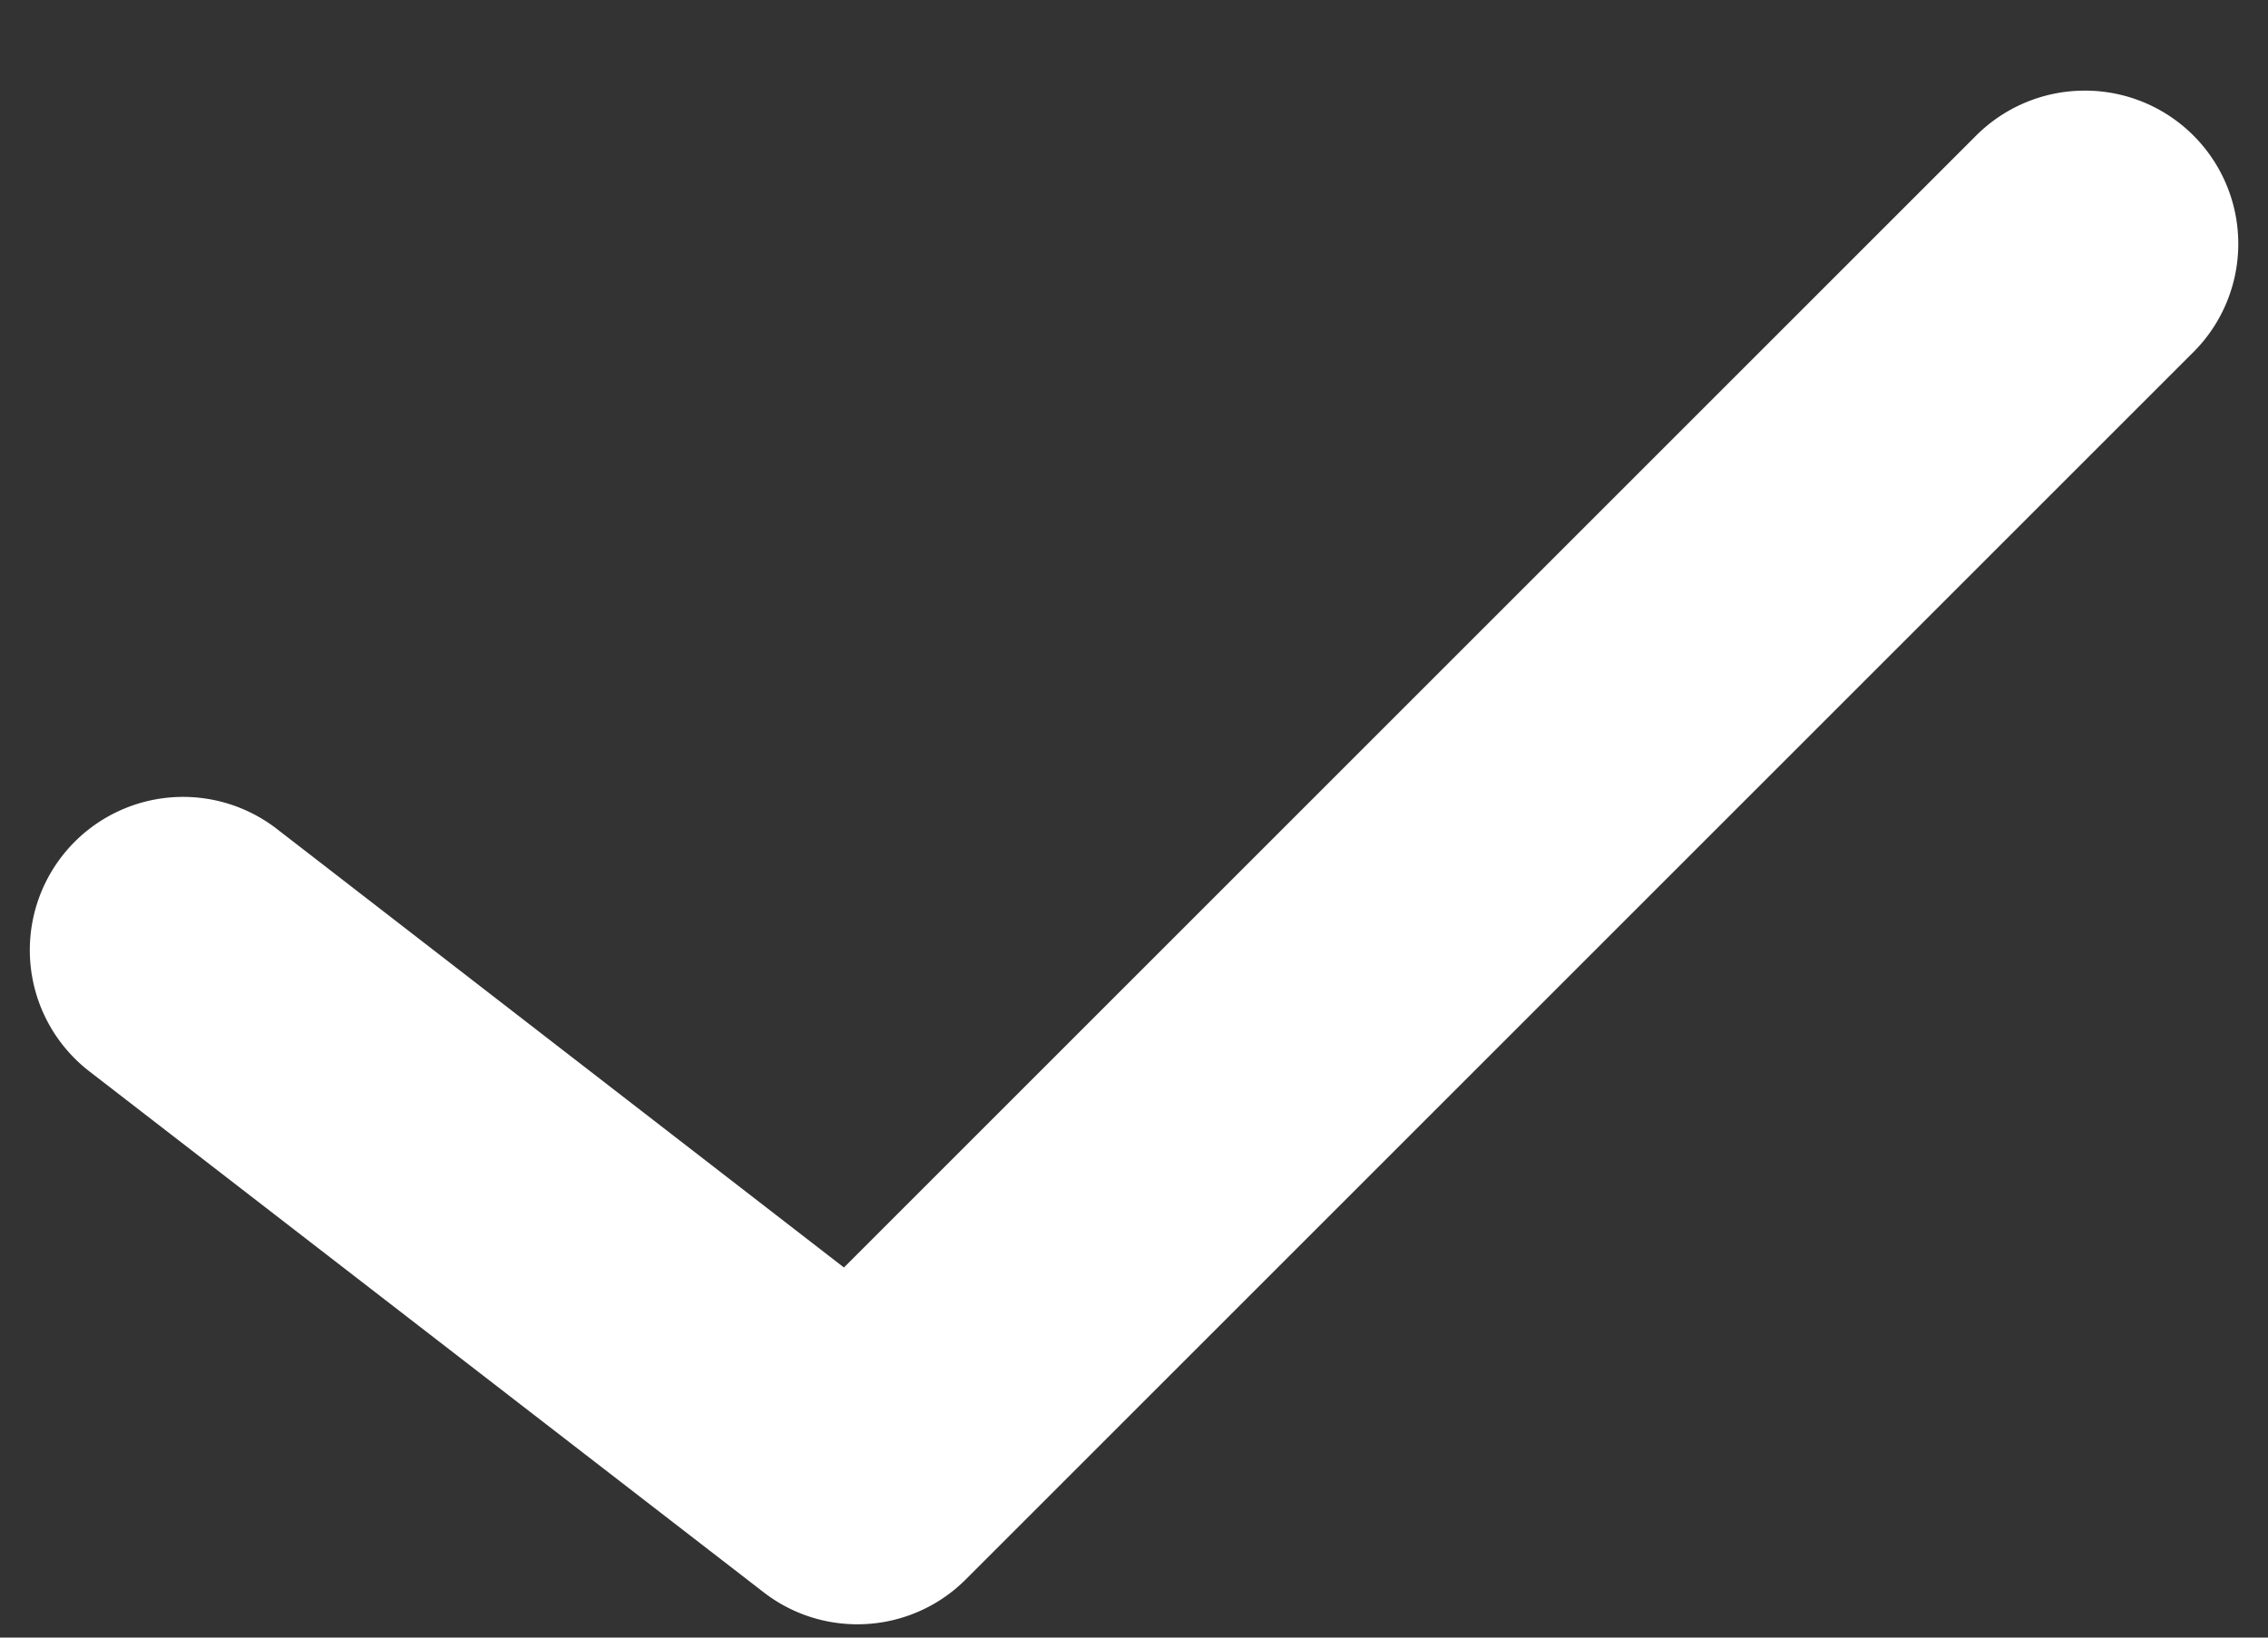 <svg width="18" height="13" xmlns="http://www.w3.org/2000/svg"><rect width="100%" height="100%" fill="#333333" stroke="none"/><path d="M16.51.72c-.315.009-.614.14-.835.365l-8.977 8.977-4.5-3.481a1.216 1.216 0 0 0-1.49 1.923l5.351 4.135c.483.375 1.17.333 1.604-.099l9.73-9.73A1.216 1.216 0 0 0 16.51.72z" fill="#FFF" fill-rule="nonzero"/></svg>